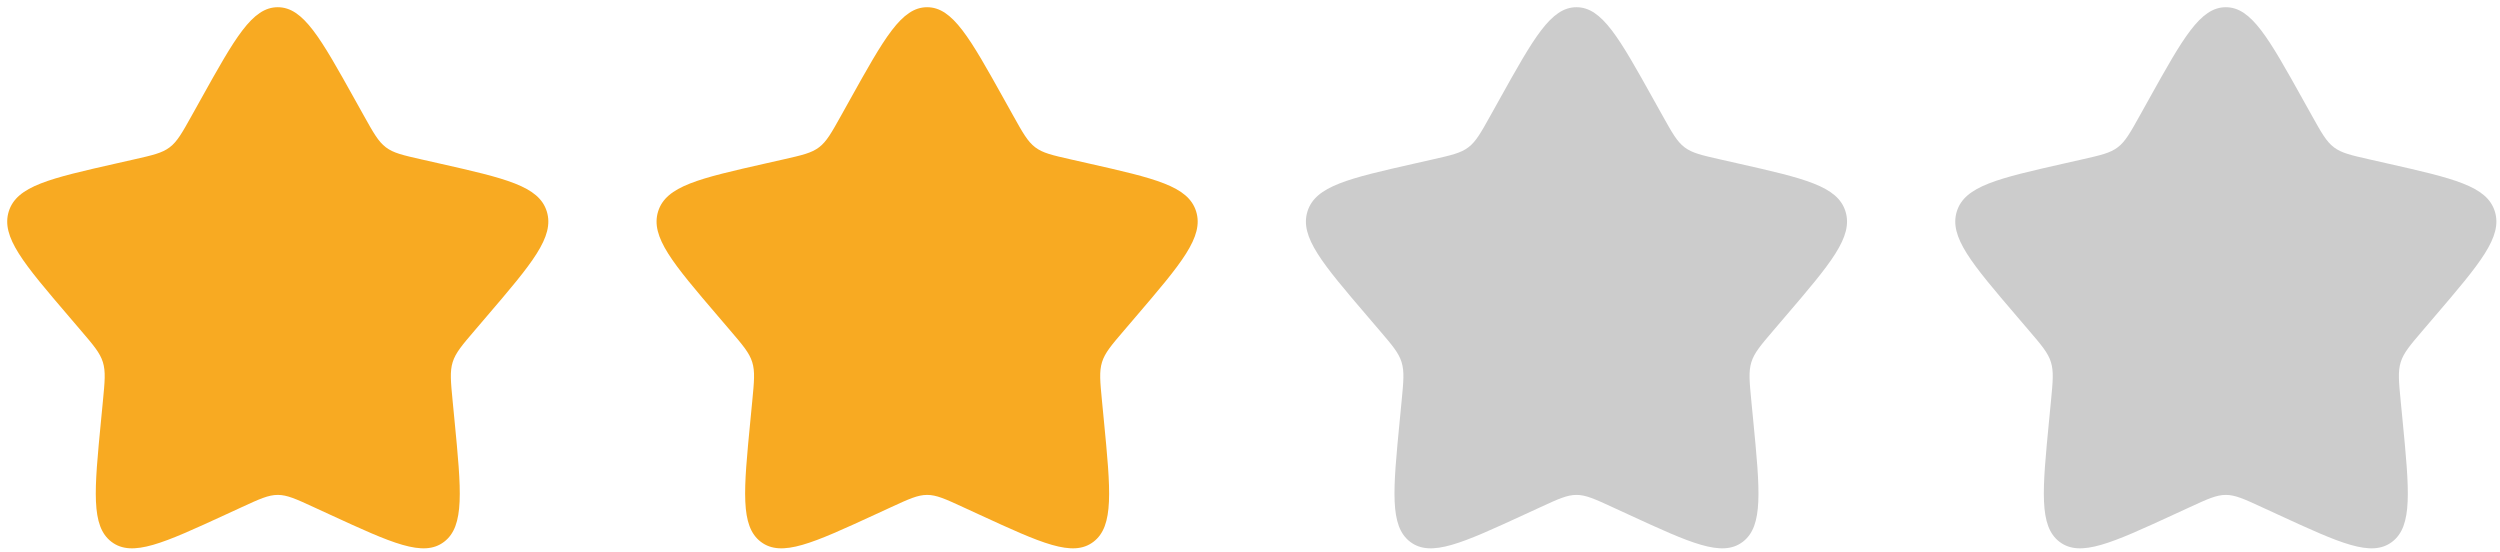 <svg width="231" height="51" viewBox="0 0 231 51" fill="none" xmlns="http://www.w3.org/2000/svg">
<path d="M18.549 9.188C21.716 3.507 23.299 0.667 25.666 0.667C28.034 0.667 29.617 3.507 32.783 9.188L33.603 10.657C34.503 12.271 34.953 13.079 35.654 13.611C36.356 14.144 37.229 14.341 38.977 14.737L40.568 15.097C46.717 16.488 49.791 17.184 50.523 19.536C51.254 21.888 49.158 24.34 44.966 29.241L43.882 30.51C42.691 31.903 42.095 32.599 41.827 33.461C41.559 34.323 41.649 35.252 41.829 37.111L41.993 38.803C42.627 45.343 42.944 48.614 41.029 50.067C39.114 51.521 36.235 50.196 30.477 47.545L28.988 46.859C27.352 46.105 26.534 45.729 25.666 45.729C24.799 45.729 23.981 46.105 22.345 46.859L20.856 47.545C15.098 50.196 12.219 51.521 10.304 50.067C8.389 48.614 8.706 45.343 9.34 38.803L9.504 37.111C9.684 35.252 9.774 34.323 9.506 33.461C9.238 32.599 8.643 31.903 7.451 30.51L6.367 29.241C2.175 24.34 0.079 21.888 0.81 19.536C1.542 17.184 4.616 16.488 10.765 15.097L12.356 14.737C14.104 14.341 14.977 14.144 15.679 13.611C16.38 13.079 16.83 12.272 17.73 10.657L18.549 9.188Z" fill="#F8AA22"/>
<path d="M78.549 9.188C81.716 3.507 83.299 0.667 85.666 0.667C88.034 0.667 89.617 3.507 92.784 9.188L93.603 10.657C94.503 12.271 94.953 13.079 95.654 13.611C96.356 14.144 97.229 14.341 98.977 14.737L100.568 15.097C106.717 16.488 109.791 17.184 110.523 19.536C111.254 21.888 109.158 24.34 104.966 29.241L103.882 30.51C102.69 31.903 102.095 32.599 101.827 33.461C101.559 34.323 101.649 35.252 101.829 37.111L101.993 38.803C102.627 45.343 102.944 48.614 101.029 50.067C99.114 51.521 96.235 50.196 90.477 47.545L88.988 46.859C87.352 46.105 86.534 45.729 85.666 45.729C84.799 45.729 83.981 46.105 82.345 46.859L80.856 47.545C75.098 50.196 72.219 51.521 70.304 50.067C68.389 48.614 68.706 45.343 69.34 38.803L69.504 37.111C69.684 35.252 69.774 34.323 69.506 33.461C69.238 32.599 68.643 31.903 67.451 30.51L66.367 29.241C62.175 24.34 60.079 21.888 60.81 19.536C61.542 17.184 64.616 16.488 70.765 15.097L72.356 14.737C74.104 14.341 74.977 14.144 75.679 13.611C76.38 13.079 76.83 12.272 77.73 10.657L78.549 9.188Z" fill="#F8AA22"/>
<path d="M138.549 9.188C141.716 3.507 143.299 0.667 145.666 0.667C148.034 0.667 149.617 3.507 152.783 9.188L153.603 10.657C154.503 12.271 154.952 13.079 155.654 13.611C156.356 14.144 157.229 14.341 158.977 14.737L160.568 15.097C166.717 16.488 169.791 17.184 170.523 19.536C171.254 21.888 169.158 24.34 164.966 29.241L163.882 30.51C162.69 31.903 162.095 32.599 161.827 33.461C161.559 34.323 161.649 35.252 161.829 37.111L161.993 38.803C162.627 45.343 162.944 48.614 161.029 50.067C159.113 51.521 156.235 50.196 150.477 47.545L148.988 46.859C147.352 46.105 146.534 45.729 145.666 45.729C144.799 45.729 143.981 46.105 142.345 46.859L140.856 47.545C135.098 50.196 132.219 51.521 130.304 50.067C128.389 48.614 128.706 45.343 129.34 38.803L129.504 37.111C129.684 35.252 129.774 34.323 129.506 33.461C129.238 32.599 128.643 31.903 127.451 30.51L126.367 29.241C122.175 24.34 120.079 21.888 120.81 19.536C121.542 17.184 124.616 16.488 130.765 15.097L132.356 14.737C134.104 14.341 134.977 14.144 135.679 13.611C136.38 13.079 136.83 12.272 137.73 10.657L138.549 9.188Z" fill="#CCCCCC"/>
<path d="M198.549 9.188C201.716 3.507 203.299 0.667 205.666 0.667C208.034 0.667 209.617 3.507 212.783 9.188L213.603 10.657C214.503 12.271 214.952 13.079 215.654 13.611C216.356 14.144 217.229 14.341 218.977 14.737L220.568 15.097C226.717 16.488 229.791 17.184 230.523 19.536C231.254 21.888 229.158 24.34 224.966 29.241L223.882 30.51C222.69 31.903 222.095 32.599 221.827 33.461C221.559 34.323 221.649 35.252 221.829 37.111L221.993 38.803C222.627 45.343 222.944 48.614 221.029 50.067C219.113 51.521 216.235 50.196 210.477 47.545L208.988 46.859C207.352 46.105 206.534 45.729 205.666 45.729C204.799 45.729 203.981 46.105 202.345 46.859L200.856 47.545C195.098 50.196 192.219 51.521 190.304 50.067C188.389 48.614 188.706 45.343 189.34 38.803L189.504 37.111C189.684 35.252 189.774 34.323 189.506 33.461C189.238 32.599 188.643 31.903 187.451 30.51L186.367 29.241C182.175 24.34 180.079 21.888 180.81 19.536C181.542 17.184 184.616 16.488 190.765 15.097L192.356 14.737C194.104 14.341 194.977 14.144 195.679 13.611C196.38 13.079 196.83 12.272 197.73 10.657L198.549 9.188Z" fill="#CCCCCC"/>
</svg>
